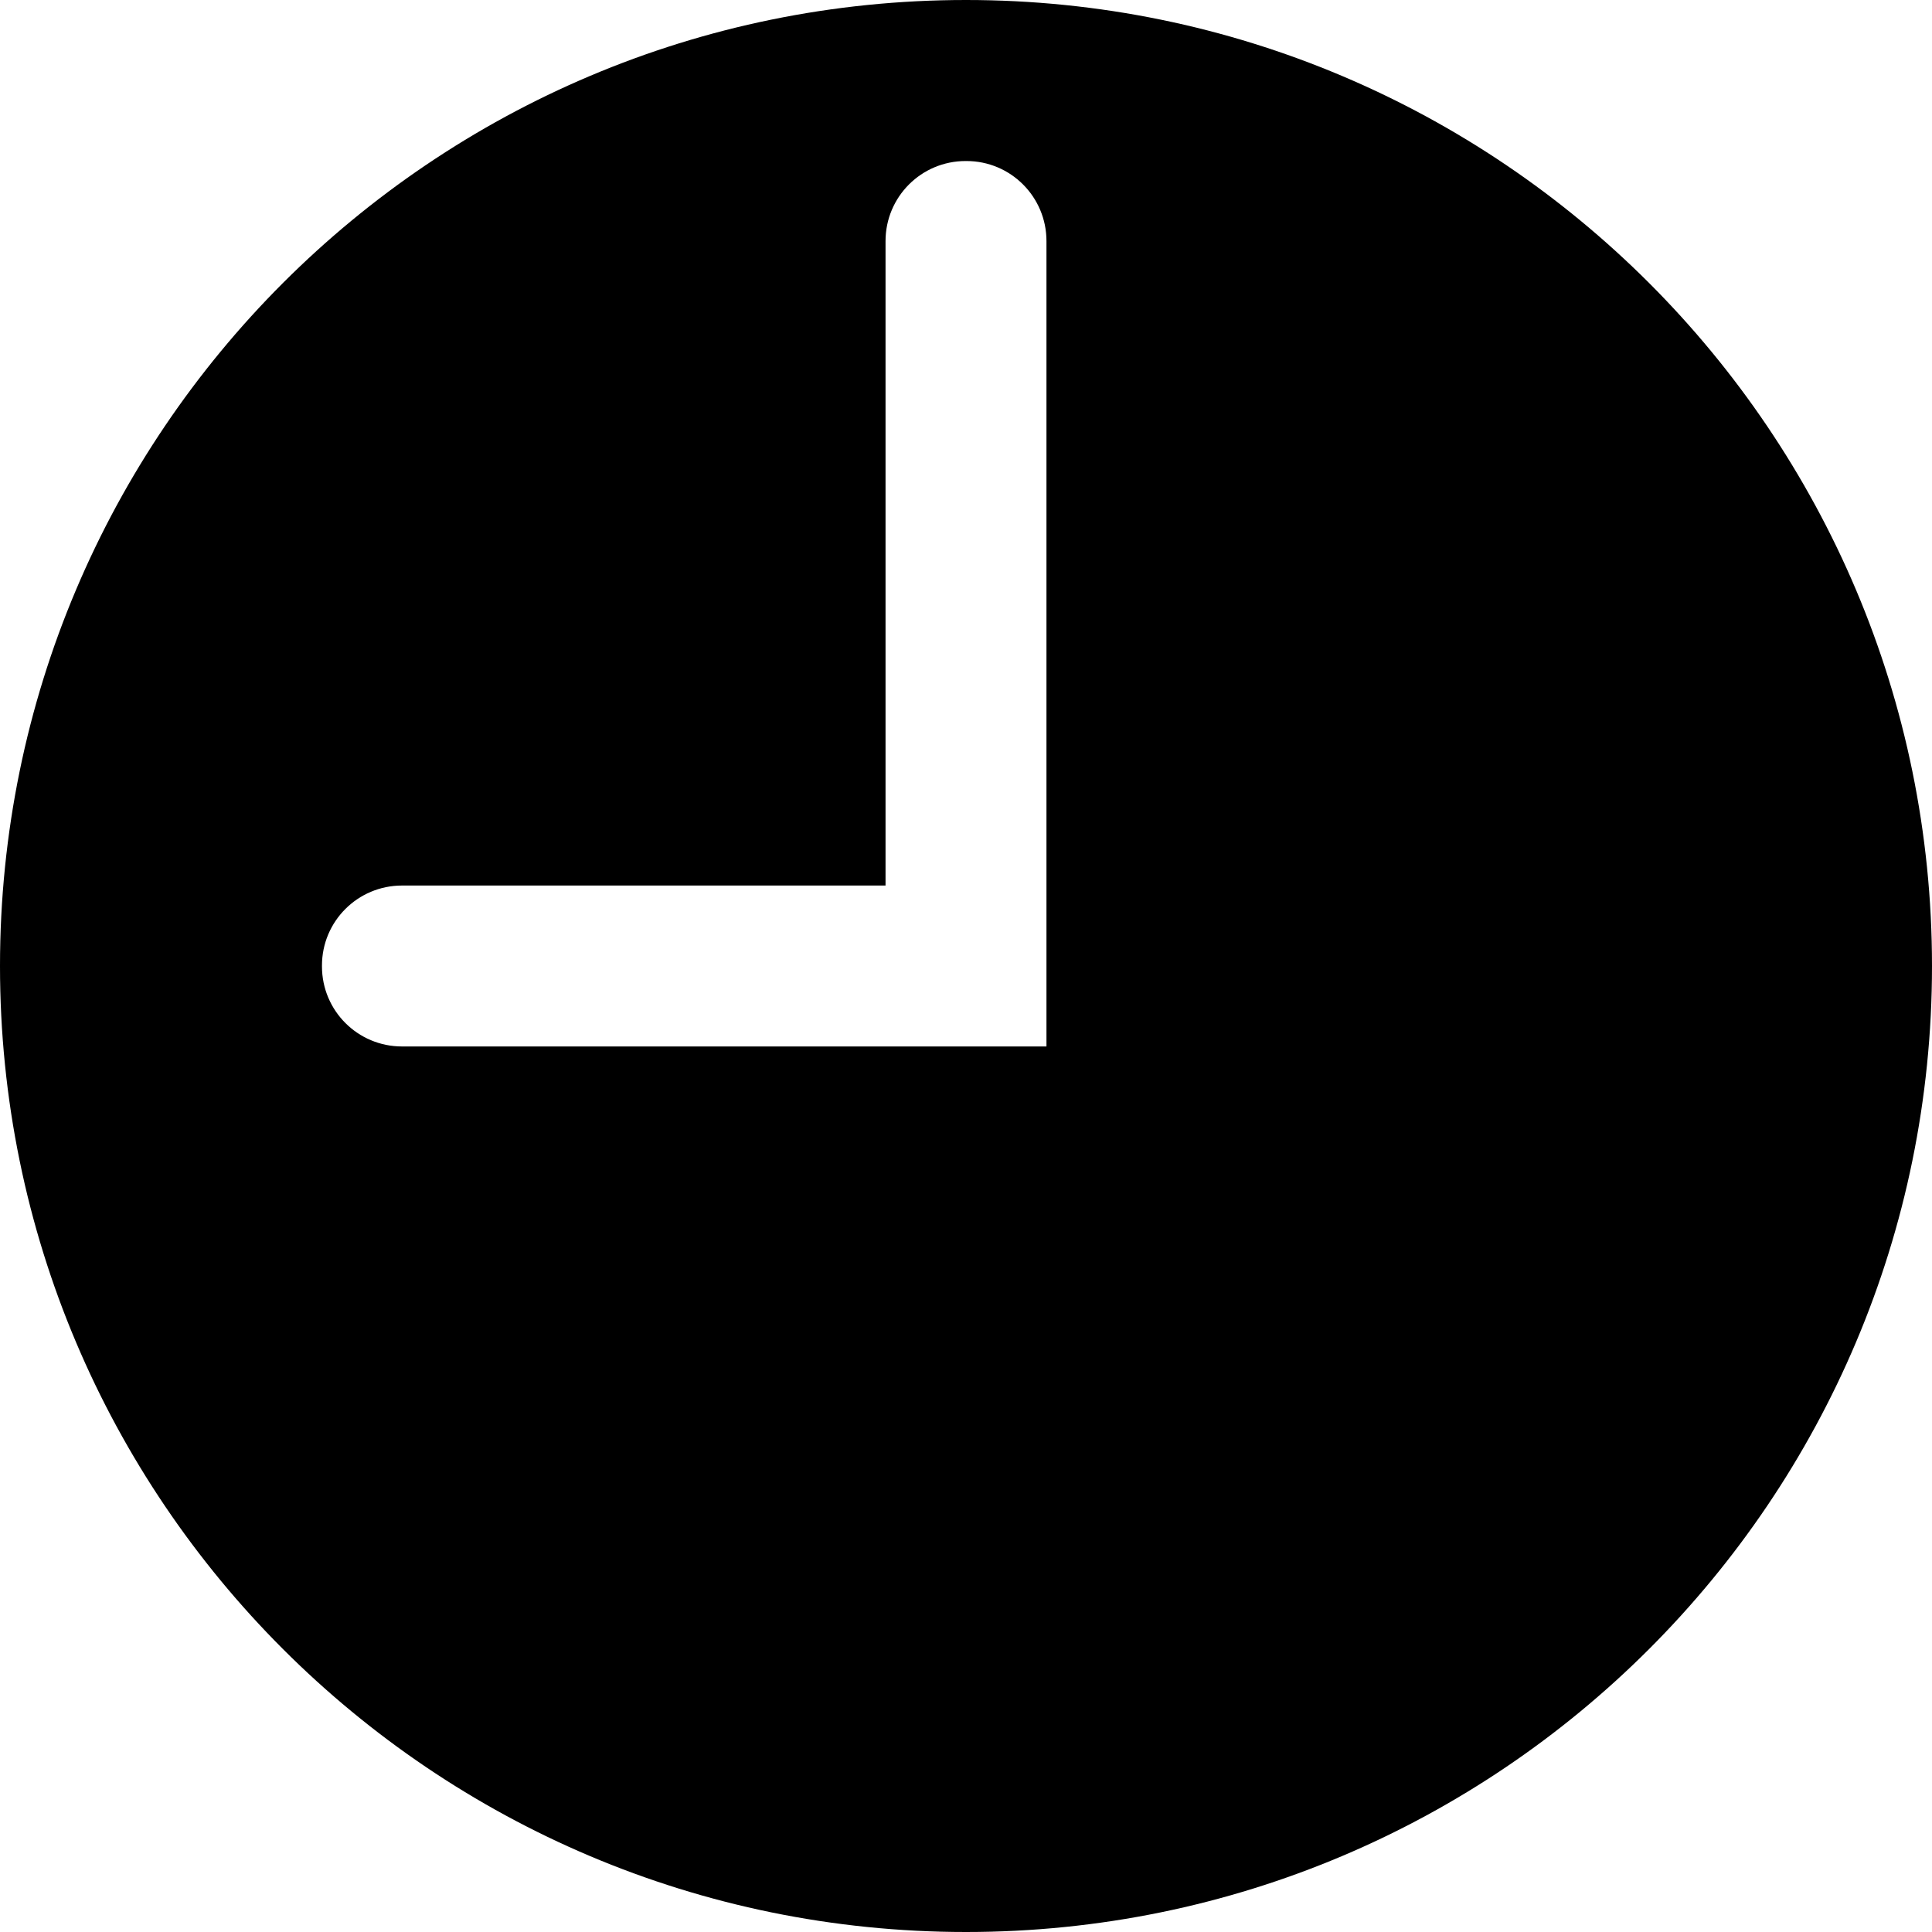 <svg width="20" height="20" viewBox="0 0 20 20" fill="none" xmlns="http://www.w3.org/2000/svg">
<path id="Vector" d="M10 0C4.478 0 0 4.478 0 10C0 15.523 4.478 20 10 20C15.523 20 20 15.523 20 10C20 4.478 15.523 0 10 0ZM10.833 10.833H4.162C3.704 10.833 3.333 10.463 3.333 10.004V9.995C3.333 9.537 3.704 9.167 4.162 9.167H9.167V2.496C9.167 2.038 9.537 1.667 9.996 1.667H10.005C10.463 1.667 10.833 2.038 10.833 2.496V10.833Z" fill="black"/>
</svg>
